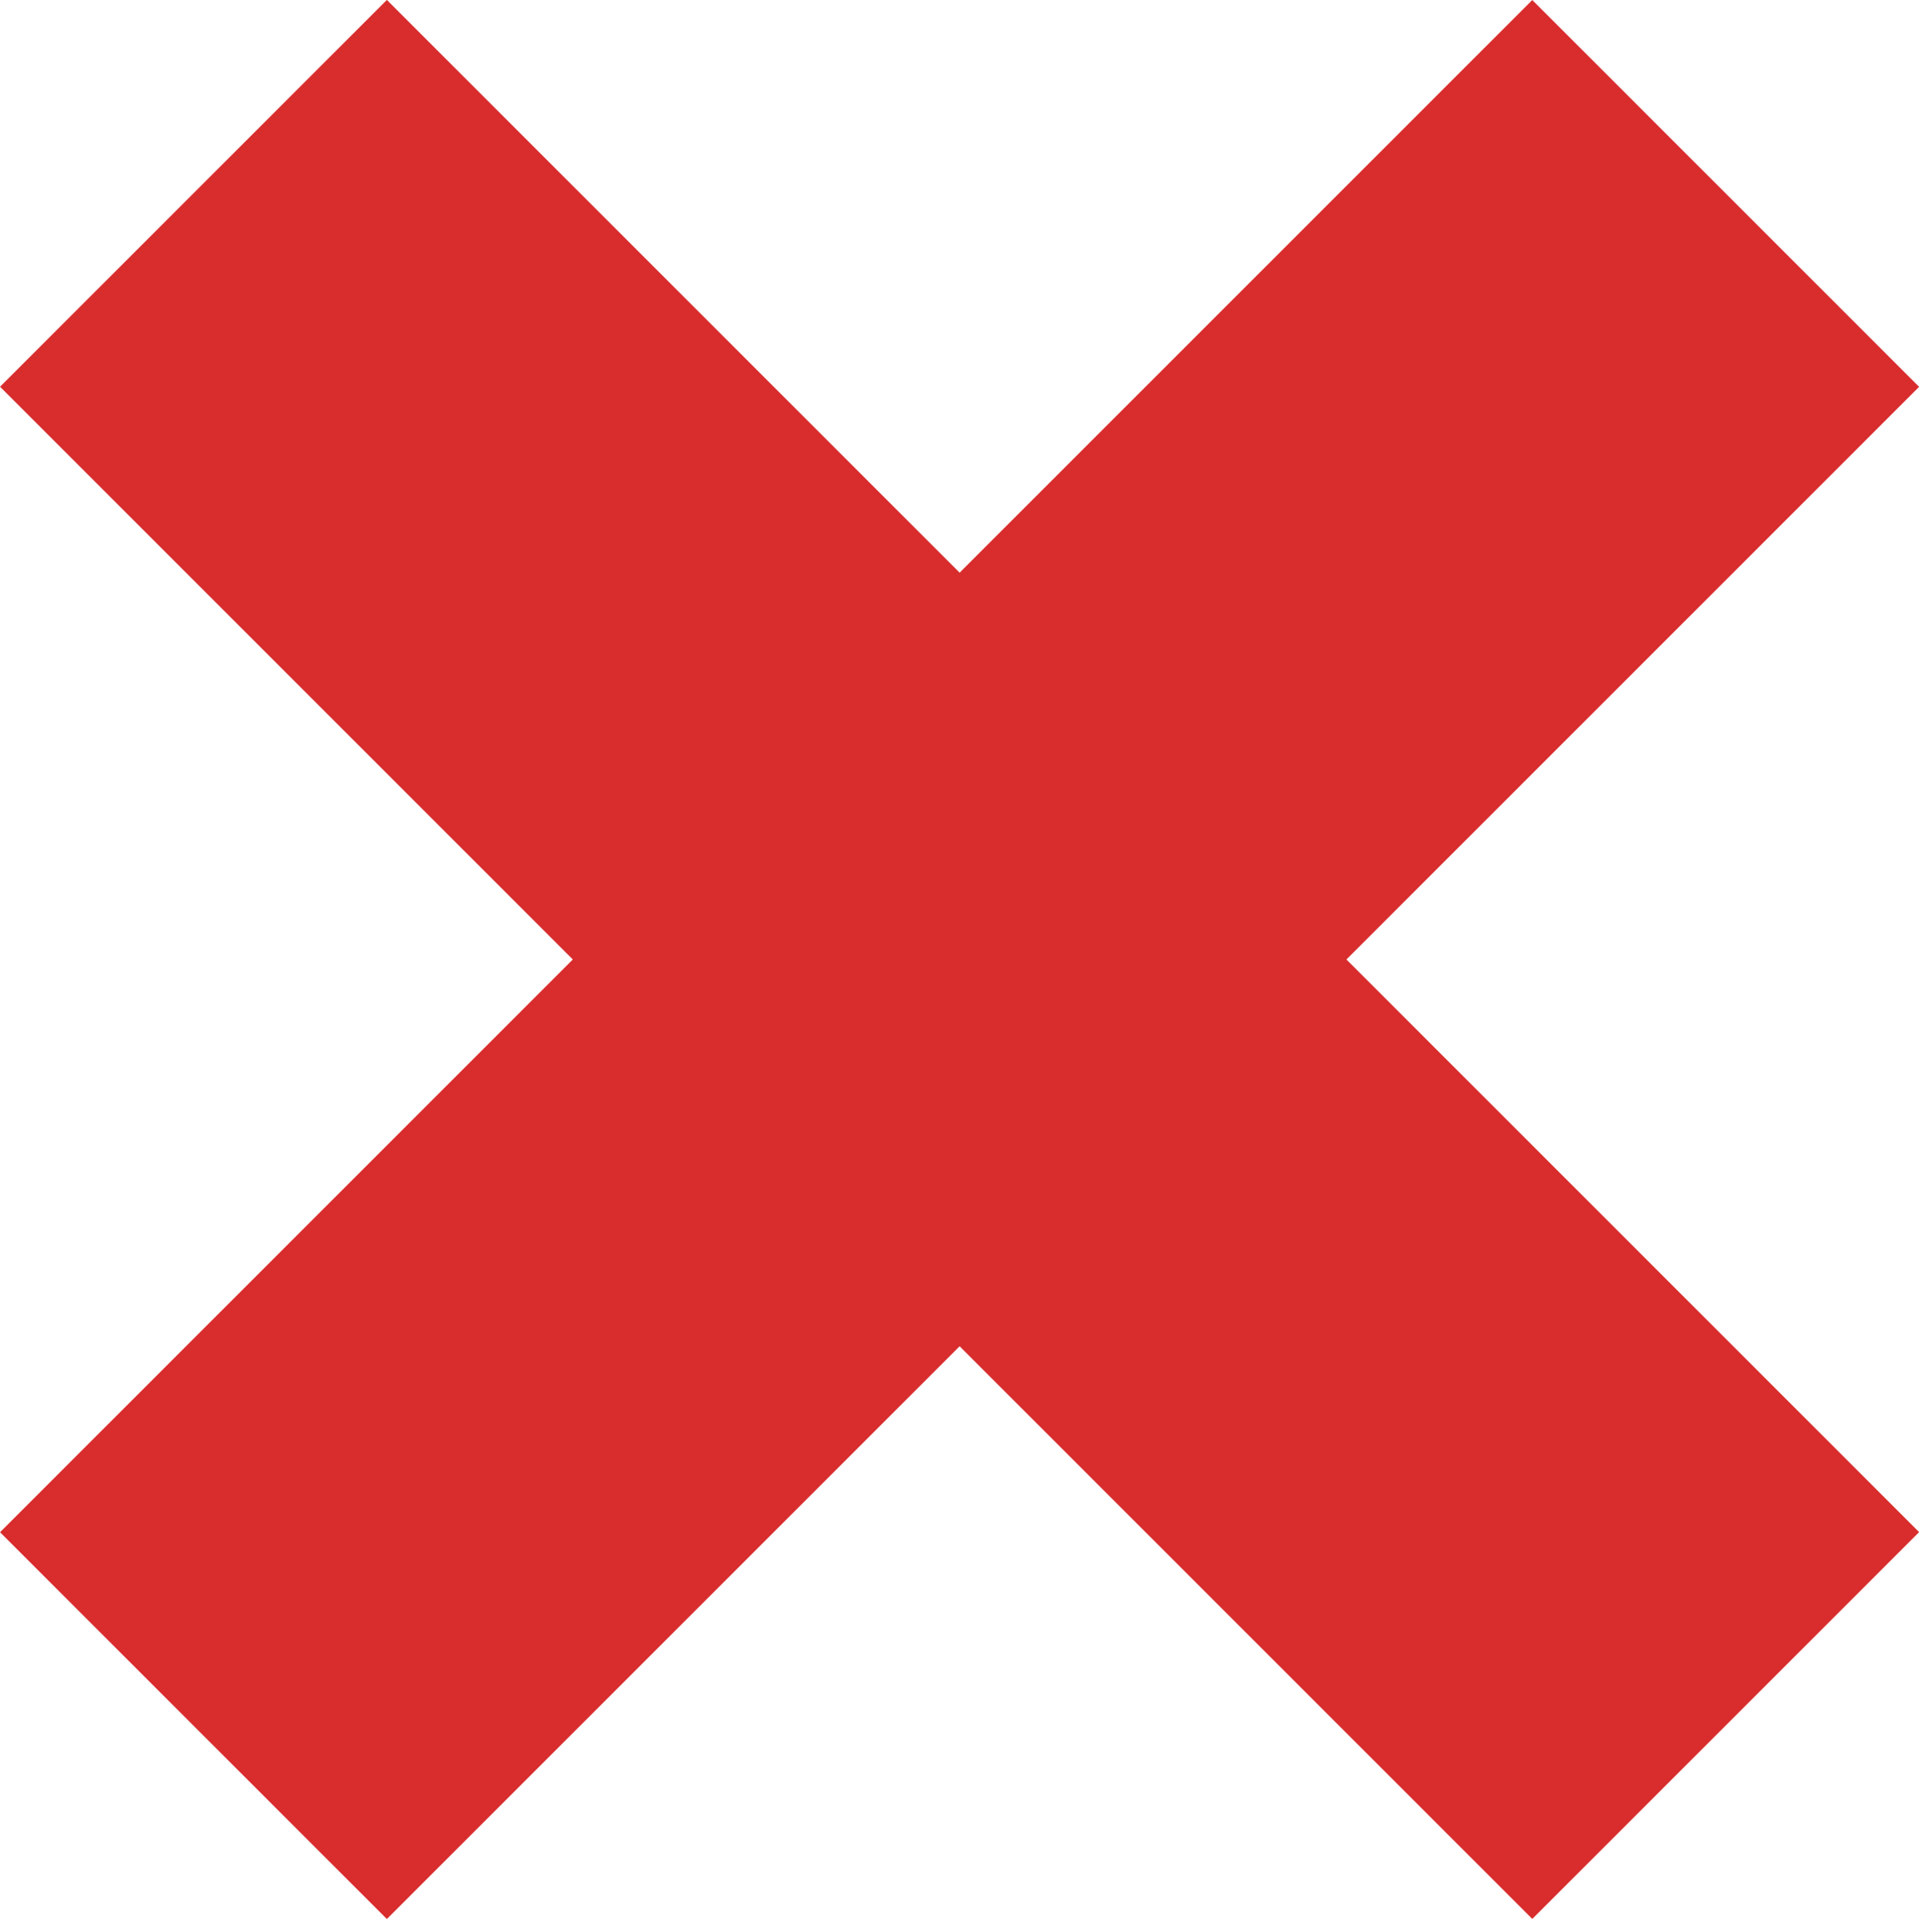 <svg id="レイヤー_1" data-name="レイヤー 1" xmlns="http://www.w3.org/2000/svg" viewBox="0 0 148 149"><defs><style>.cls-1{opacity:0;}.cls-2{fill:#d92d2d;}</style></defs><title>アートボード 4</title><g id="バツ_" data-name="バツ " class="cls-1"><rect id="長方形_350" data-name="長方形 350" class="cls-2" x="73.15" y="59.94" width="2.85" height="11.29" transform="translate(-24.53 71.94) rotate(-45)"/><rect id="長方形_349" data-name="長方形 349" class="cls-2" x="68.93" y="64.16" width="11.29" height="2.85" transform="translate(-24.53 71.94) rotate(-45)"/></g><rect id="長方形_347" data-name="長方形 347" class="cls-2" x="52.91" y="-9.56" width="42.19" height="167.12" transform="translate(-30.65 74) rotate(-45)"/><rect id="長方形_348" data-name="長方形 348" class="cls-2" x="-9.56" y="52.91" width="167.12" height="42.19" transform="translate(-30.65 74) rotate(-45)"/></svg>